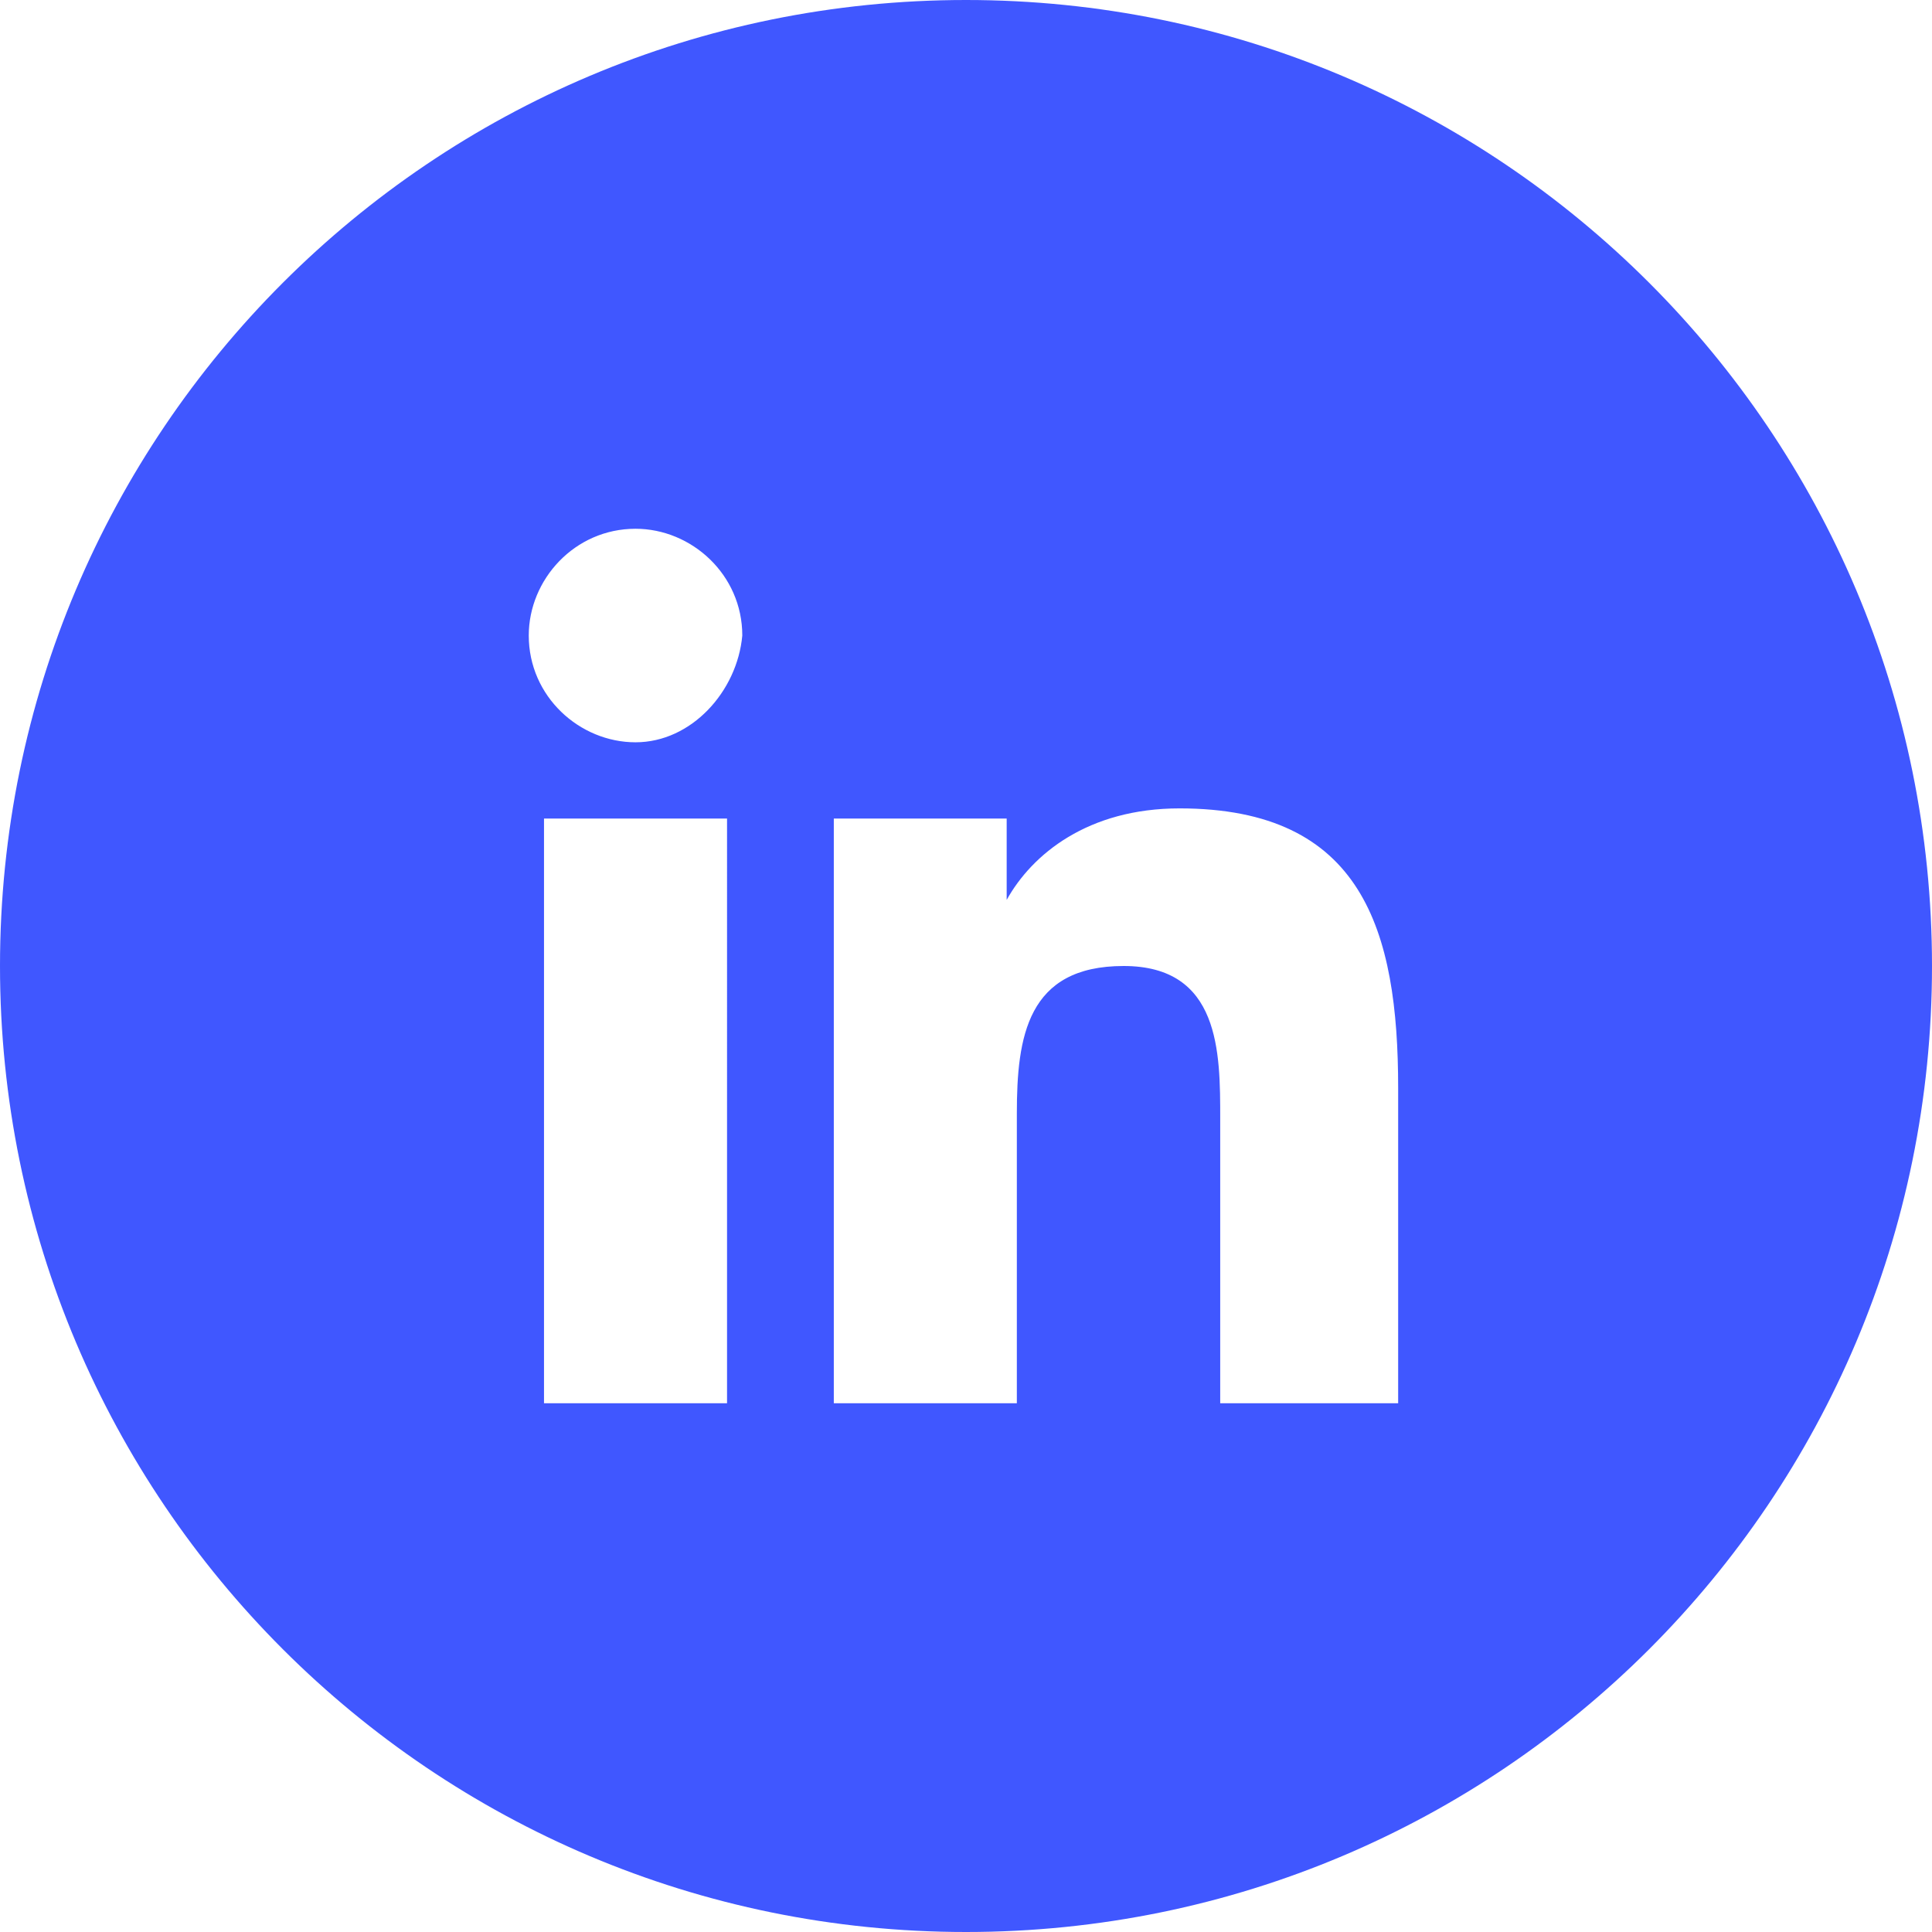 <?xml version="1.0" encoding="utf-8"?>
<!-- Generator: Adobe Illustrator 25.0.0, SVG Export Plug-In . SVG Version: 6.00 Build 0)  -->
<svg version="1.1" id="Layer_1" xmlns="http://www.w3.org/2000/svg" xmlns:xlink="http://www.w3.org/1999/xlink" x="0px" y="0px"
	 viewBox="0 0 38 38" style="enable-background:new 0 0 38 38;" xml:space="preserve">
<style type="text/css">
	.st0{fill-rule:evenodd;clip-rule:evenodd;fill:#4057FF;}
</style>
<g id="Landing-Page">
	<g id="Blog-Post" transform="translate(-105, -661)">
		<g id="Group-2" transform="translate(102, 583)">
			<path class="st0" d="M22,78C11.5,78,3,86.5,3,97s8.5,19,19,19s19-8.5,19-19S32.5,78,22,78z M17.3,105.6h-3.6V94.1h3.6V105.6z
				 M15.5,92.6c-1.1,0-2.1-0.9-2.1-2.1c0-1.1,0.9-2.1,2.1-2.1c1.1,0,2.1,0.9,2.1,2.1C17.5,91.6,16.6,92.6,15.5,92.6z M30.6,105.6
				L30.6,105.6H27V100c0-1.3,0-3-1.9-3c-1.9,0-2.1,1.4-2.1,2.9v5.7h-3.6V94.1h3.4v1.6h0c0.5-0.9,1.6-1.8,3.4-1.8
				c3.6,0,4.3,2.4,4.3,5.5V105.6z"/>
		</g>
	</g>
</g>
</svg>
